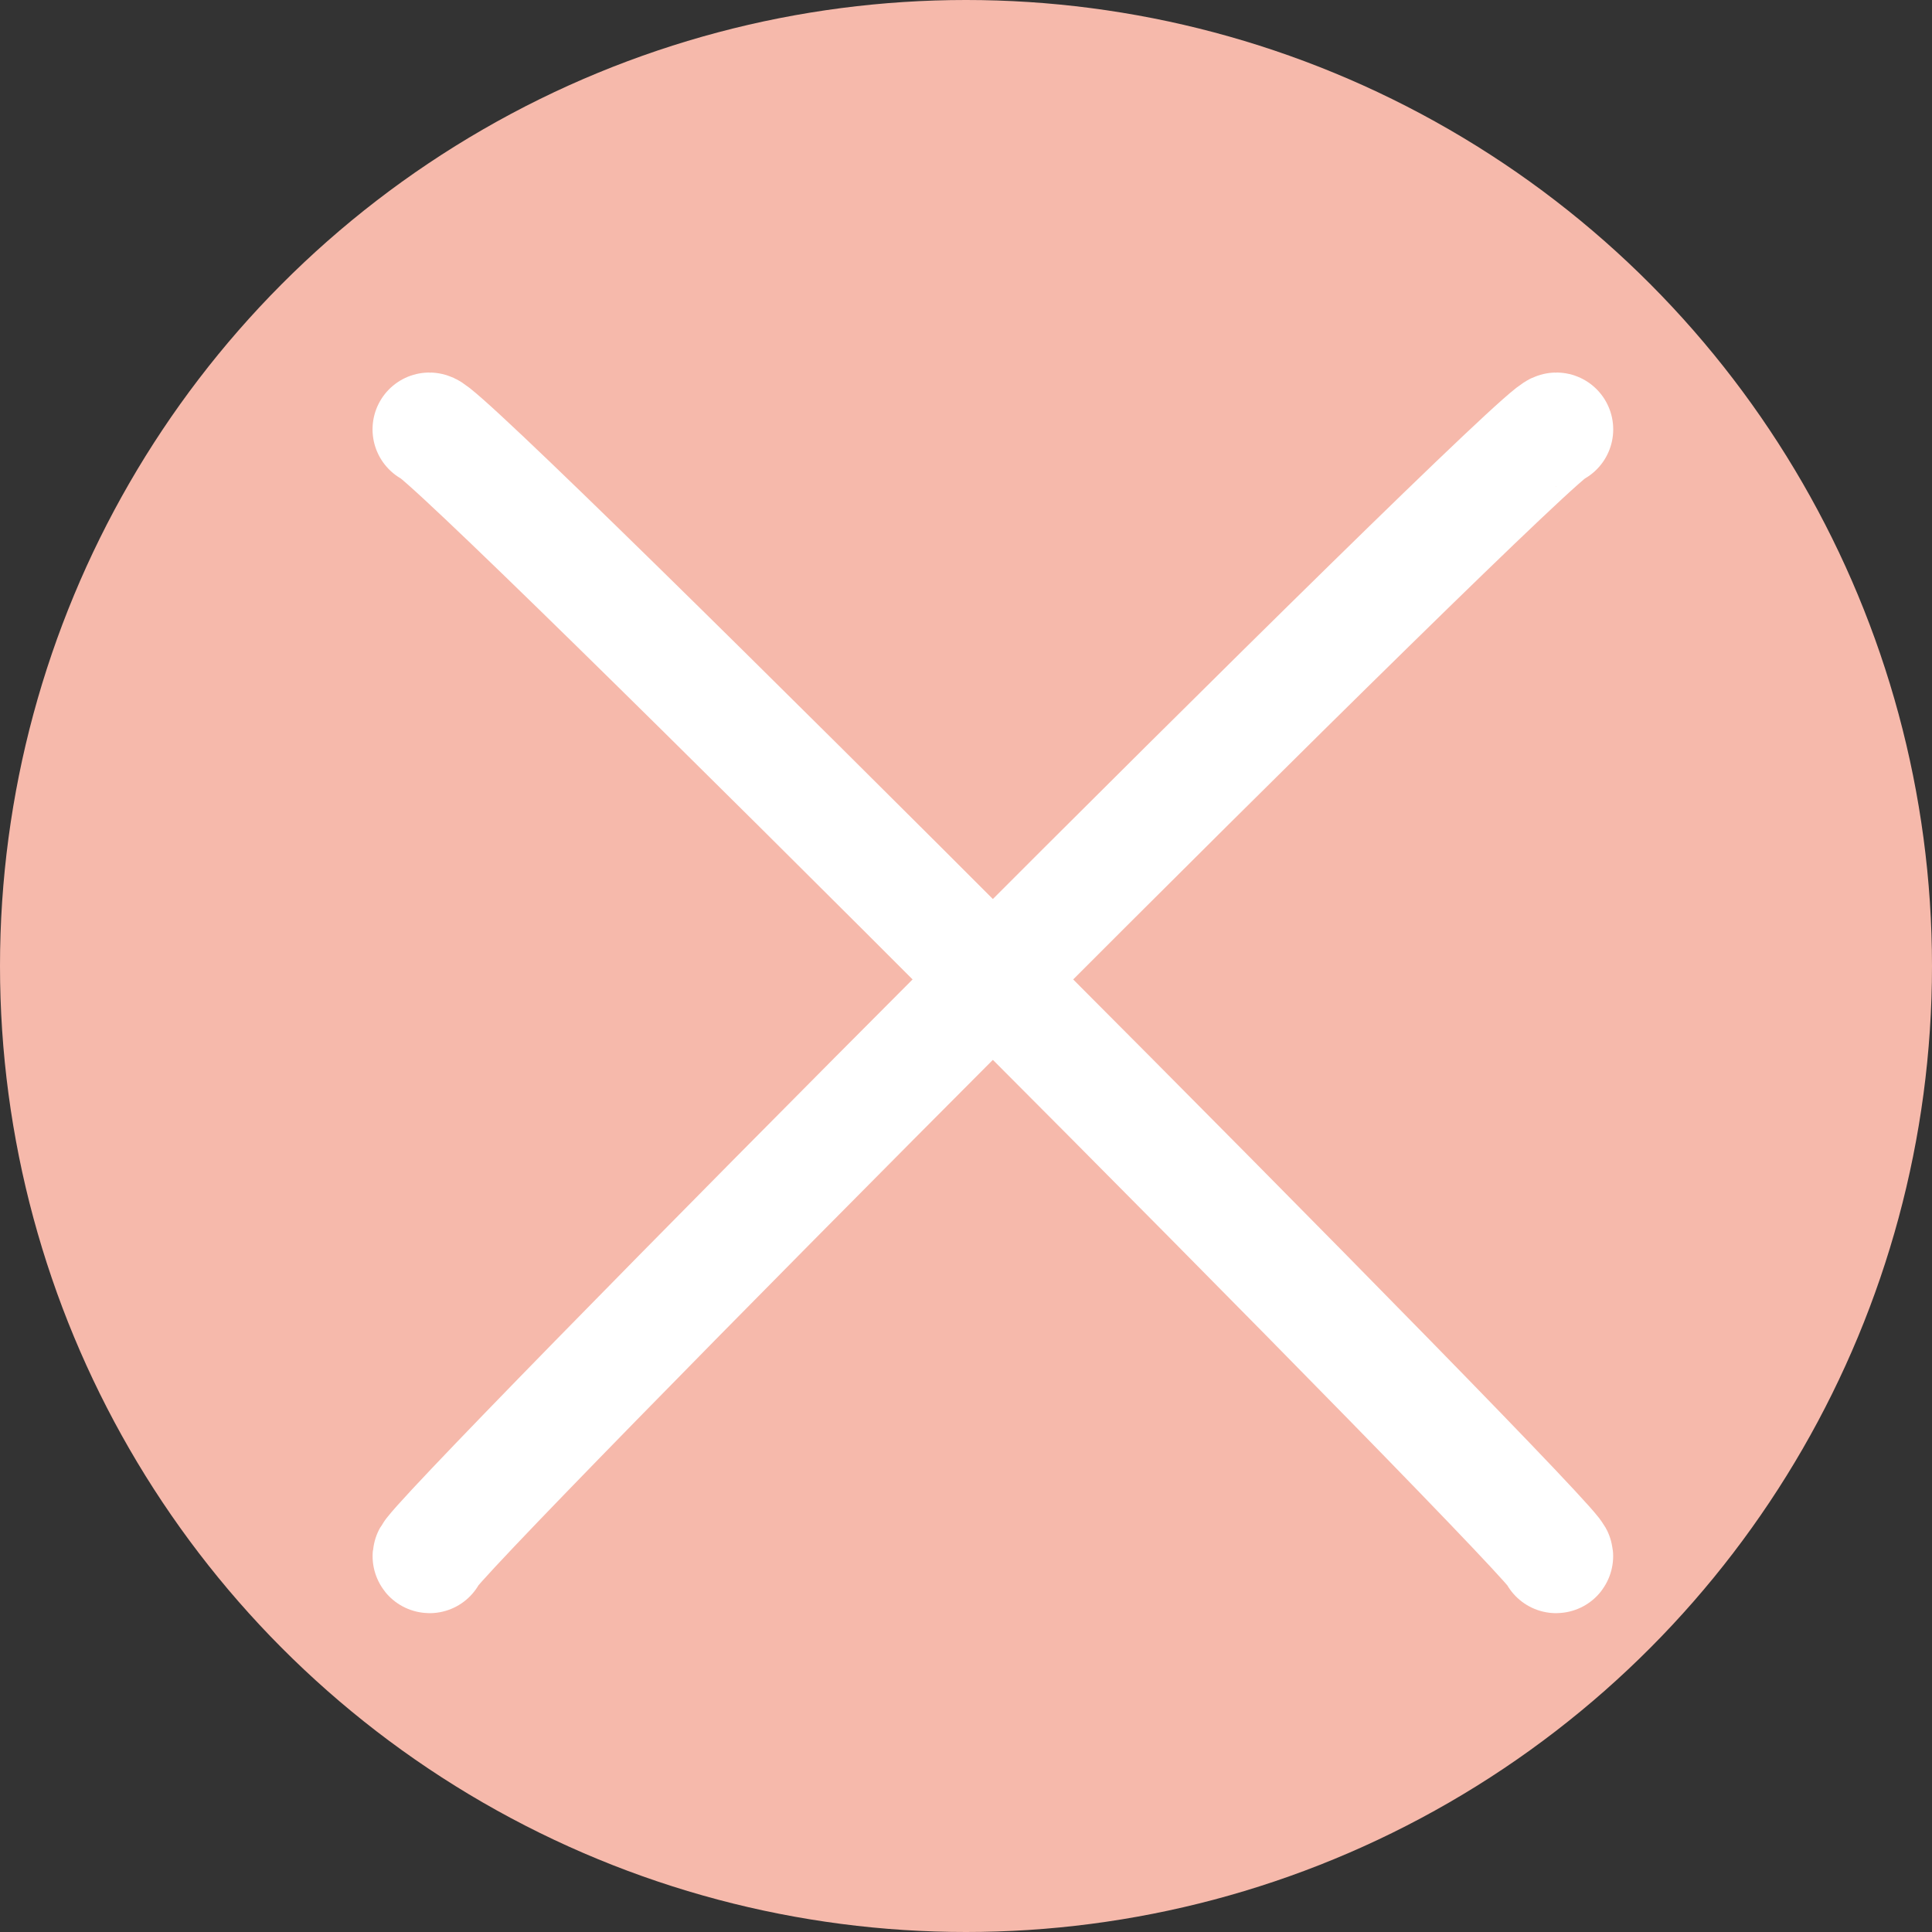 <?xml version="1.0" encoding="UTF-8"?> <svg xmlns="http://www.w3.org/2000/svg" xmlns:xlink="http://www.w3.org/1999/xlink" width="34px" height="34px" viewBox="0 0 34 34" version="1.1"><rect x="0" y="0" width="34" height="34" fill="#333333" stroke="none"/><title>Group 6 Copy 7</title><g id="APPROVED-DESIGNED-PAGES" stroke="none" stroke-width="1" fill="none" fill-rule="evenodd"><g id="COMMUNITY-SUPPORT" transform="translate(-760, -1309)"><g id="Group-6-Copy-7" transform="translate(760, 1309)"><circle id="Oval" fill="#F6B9AB" cx="17" cy="17" r="17"></circle><g id="Group-5" transform="translate(7.556, 7.556)" stroke="#FFFFFF" stroke-linecap="round" stroke-width="2"><path d="M0,0 C0.357,0 20.11,19.833 19.83,19.833" id="Path-2"></path><path d="M0,0 C0.357,0 20.11,19.833 19.83,19.833" id="Path-2" transform="translate(9.917, 9.917) scale(-1, 1) translate(-9.917, -9.917)"></path></g></g></g></g></svg> 